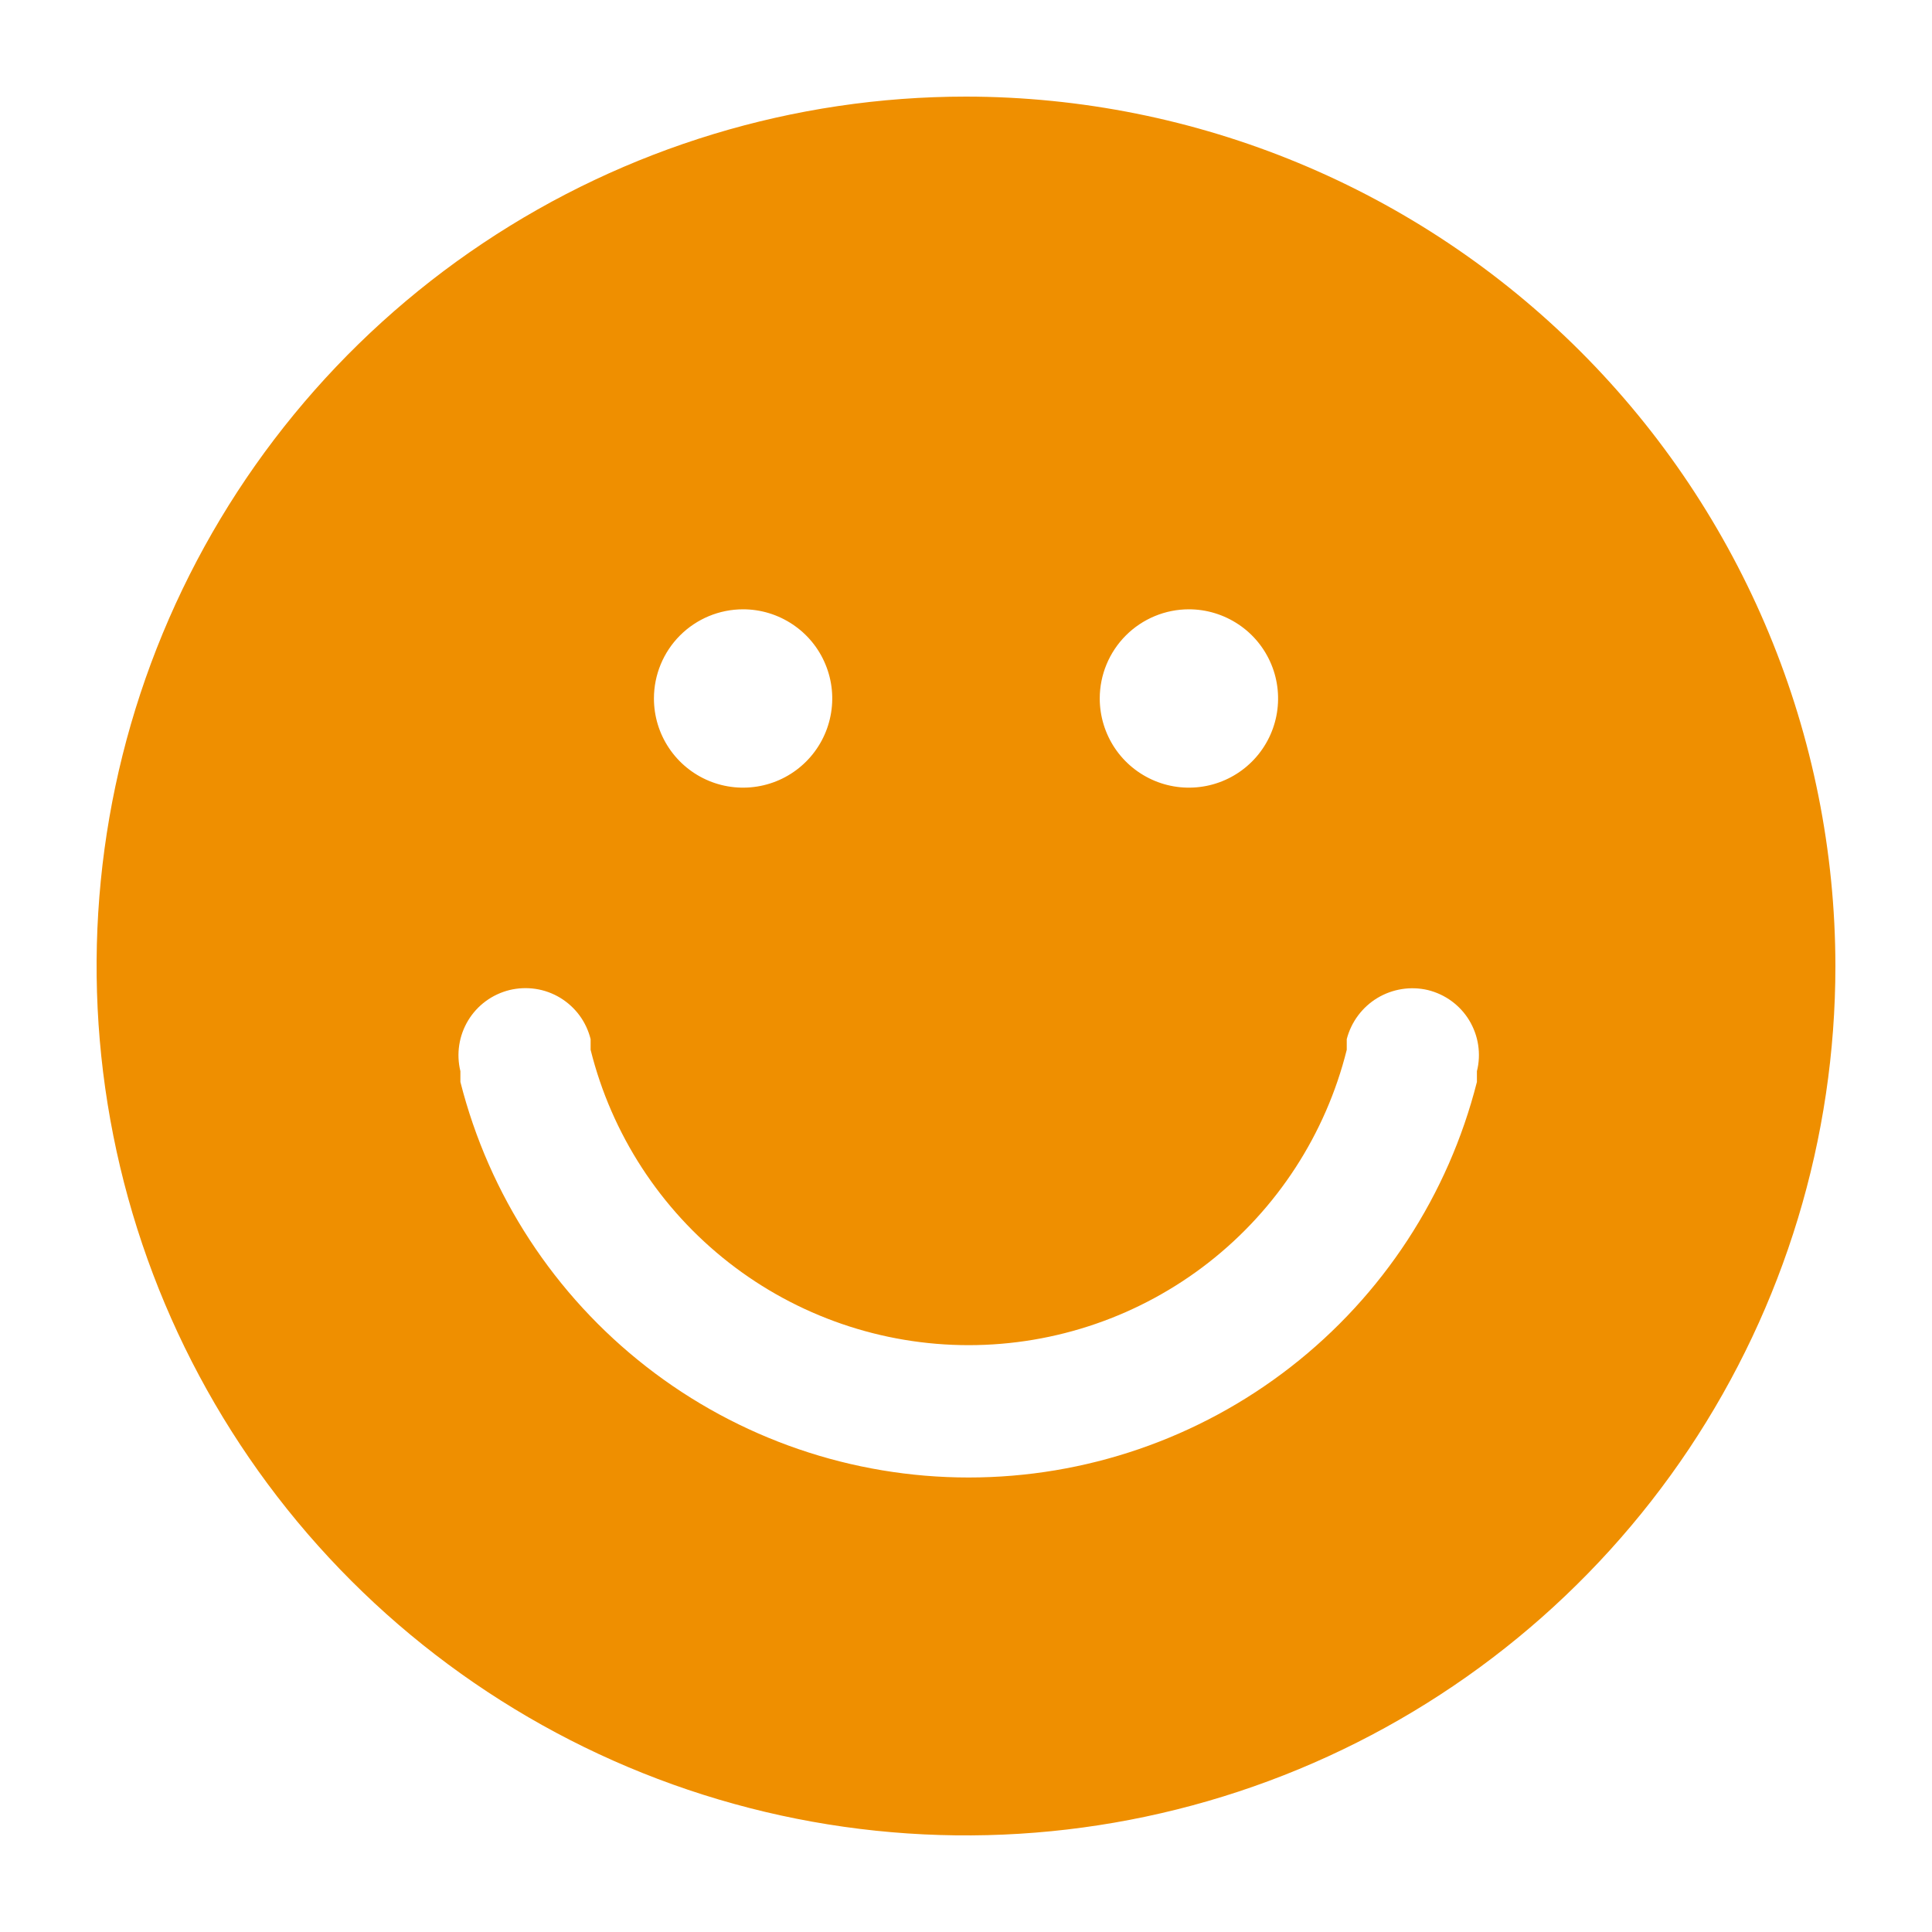 <svg width="40" height="40" viewBox="0 0 40 40" fill="none" xmlns="http://www.w3.org/2000/svg">
<g id="fi_17943812">
<g id="Icon">
<path id="Vector" d="M20 2C16.44 2 12.96 3.056 10 5.034C7.04 7.011 4.733 9.823 3.37 13.112C2.008 16.401 1.651 20.02 2.346 23.512C3.04 27.003 4.755 30.211 7.272 32.728C9.789 35.245 12.997 36.96 16.488 37.654C19.98 38.349 23.599 37.992 26.888 36.63C30.177 35.267 32.989 32.96 34.967 30C36.944 27.04 38 23.56 38 20C37.995 15.228 36.097 10.652 32.722 7.277C29.348 3.903 24.772 2.005 20 2ZM24.615 12.615C24.98 12.615 25.337 12.724 25.641 12.927C25.945 13.129 26.181 13.418 26.321 13.755C26.461 14.092 26.497 14.464 26.426 14.822C26.355 15.18 26.179 15.509 25.921 15.767C25.663 16.025 25.334 16.201 24.976 16.272C24.617 16.343 24.246 16.307 23.909 16.167C23.572 16.027 23.283 15.791 23.08 15.487C22.878 15.184 22.769 14.827 22.769 14.461C22.769 13.972 22.964 13.502 23.31 13.156C23.656 12.81 24.126 12.615 24.615 12.615ZM15.385 12.615C15.75 12.615 16.107 12.724 16.41 12.927C16.714 13.129 16.951 13.418 17.09 13.755C17.23 14.092 17.267 14.464 17.195 14.822C17.124 15.18 16.948 15.509 16.69 15.767C16.432 16.025 16.103 16.201 15.745 16.272C15.387 16.343 15.015 16.307 14.678 16.167C14.341 16.027 14.053 15.791 13.85 15.487C13.647 15.184 13.539 14.827 13.539 14.461C13.539 13.972 13.733 13.502 14.079 13.156C14.425 12.81 14.895 12.615 15.385 12.615ZM30.578 22.178V22.4C29.985 24.741 28.629 26.818 26.723 28.301C24.817 29.785 22.471 30.59 20.055 30.59C17.64 30.59 15.294 29.785 13.388 28.301C11.482 26.818 10.125 24.741 9.532 22.4V22.178C9.489 22.002 9.48 21.818 9.508 21.637C9.535 21.457 9.598 21.284 9.692 21.128C9.786 20.972 9.91 20.836 10.057 20.728C10.204 20.62 10.371 20.542 10.548 20.498C10.725 20.455 10.909 20.447 11.089 20.474C11.269 20.501 11.442 20.564 11.598 20.658C11.754 20.753 11.89 20.877 11.998 21.023C12.106 21.17 12.184 21.337 12.228 21.514V21.735C12.663 23.482 13.671 25.032 15.089 26.14C16.507 27.248 18.256 27.85 20.055 27.85C21.855 27.85 23.603 27.248 25.022 26.14C26.44 25.032 27.447 23.482 27.883 21.735V21.514C27.975 21.159 28.202 20.853 28.516 20.663C28.83 20.474 29.206 20.414 29.563 20.498C29.74 20.542 29.907 20.619 30.054 20.727C30.201 20.835 30.326 20.971 30.42 21.127C30.514 21.284 30.577 21.457 30.604 21.637C30.631 21.817 30.623 22.002 30.578 22.178Z" fill="#EF8F00"/>
</g>
</g>
</svg>

